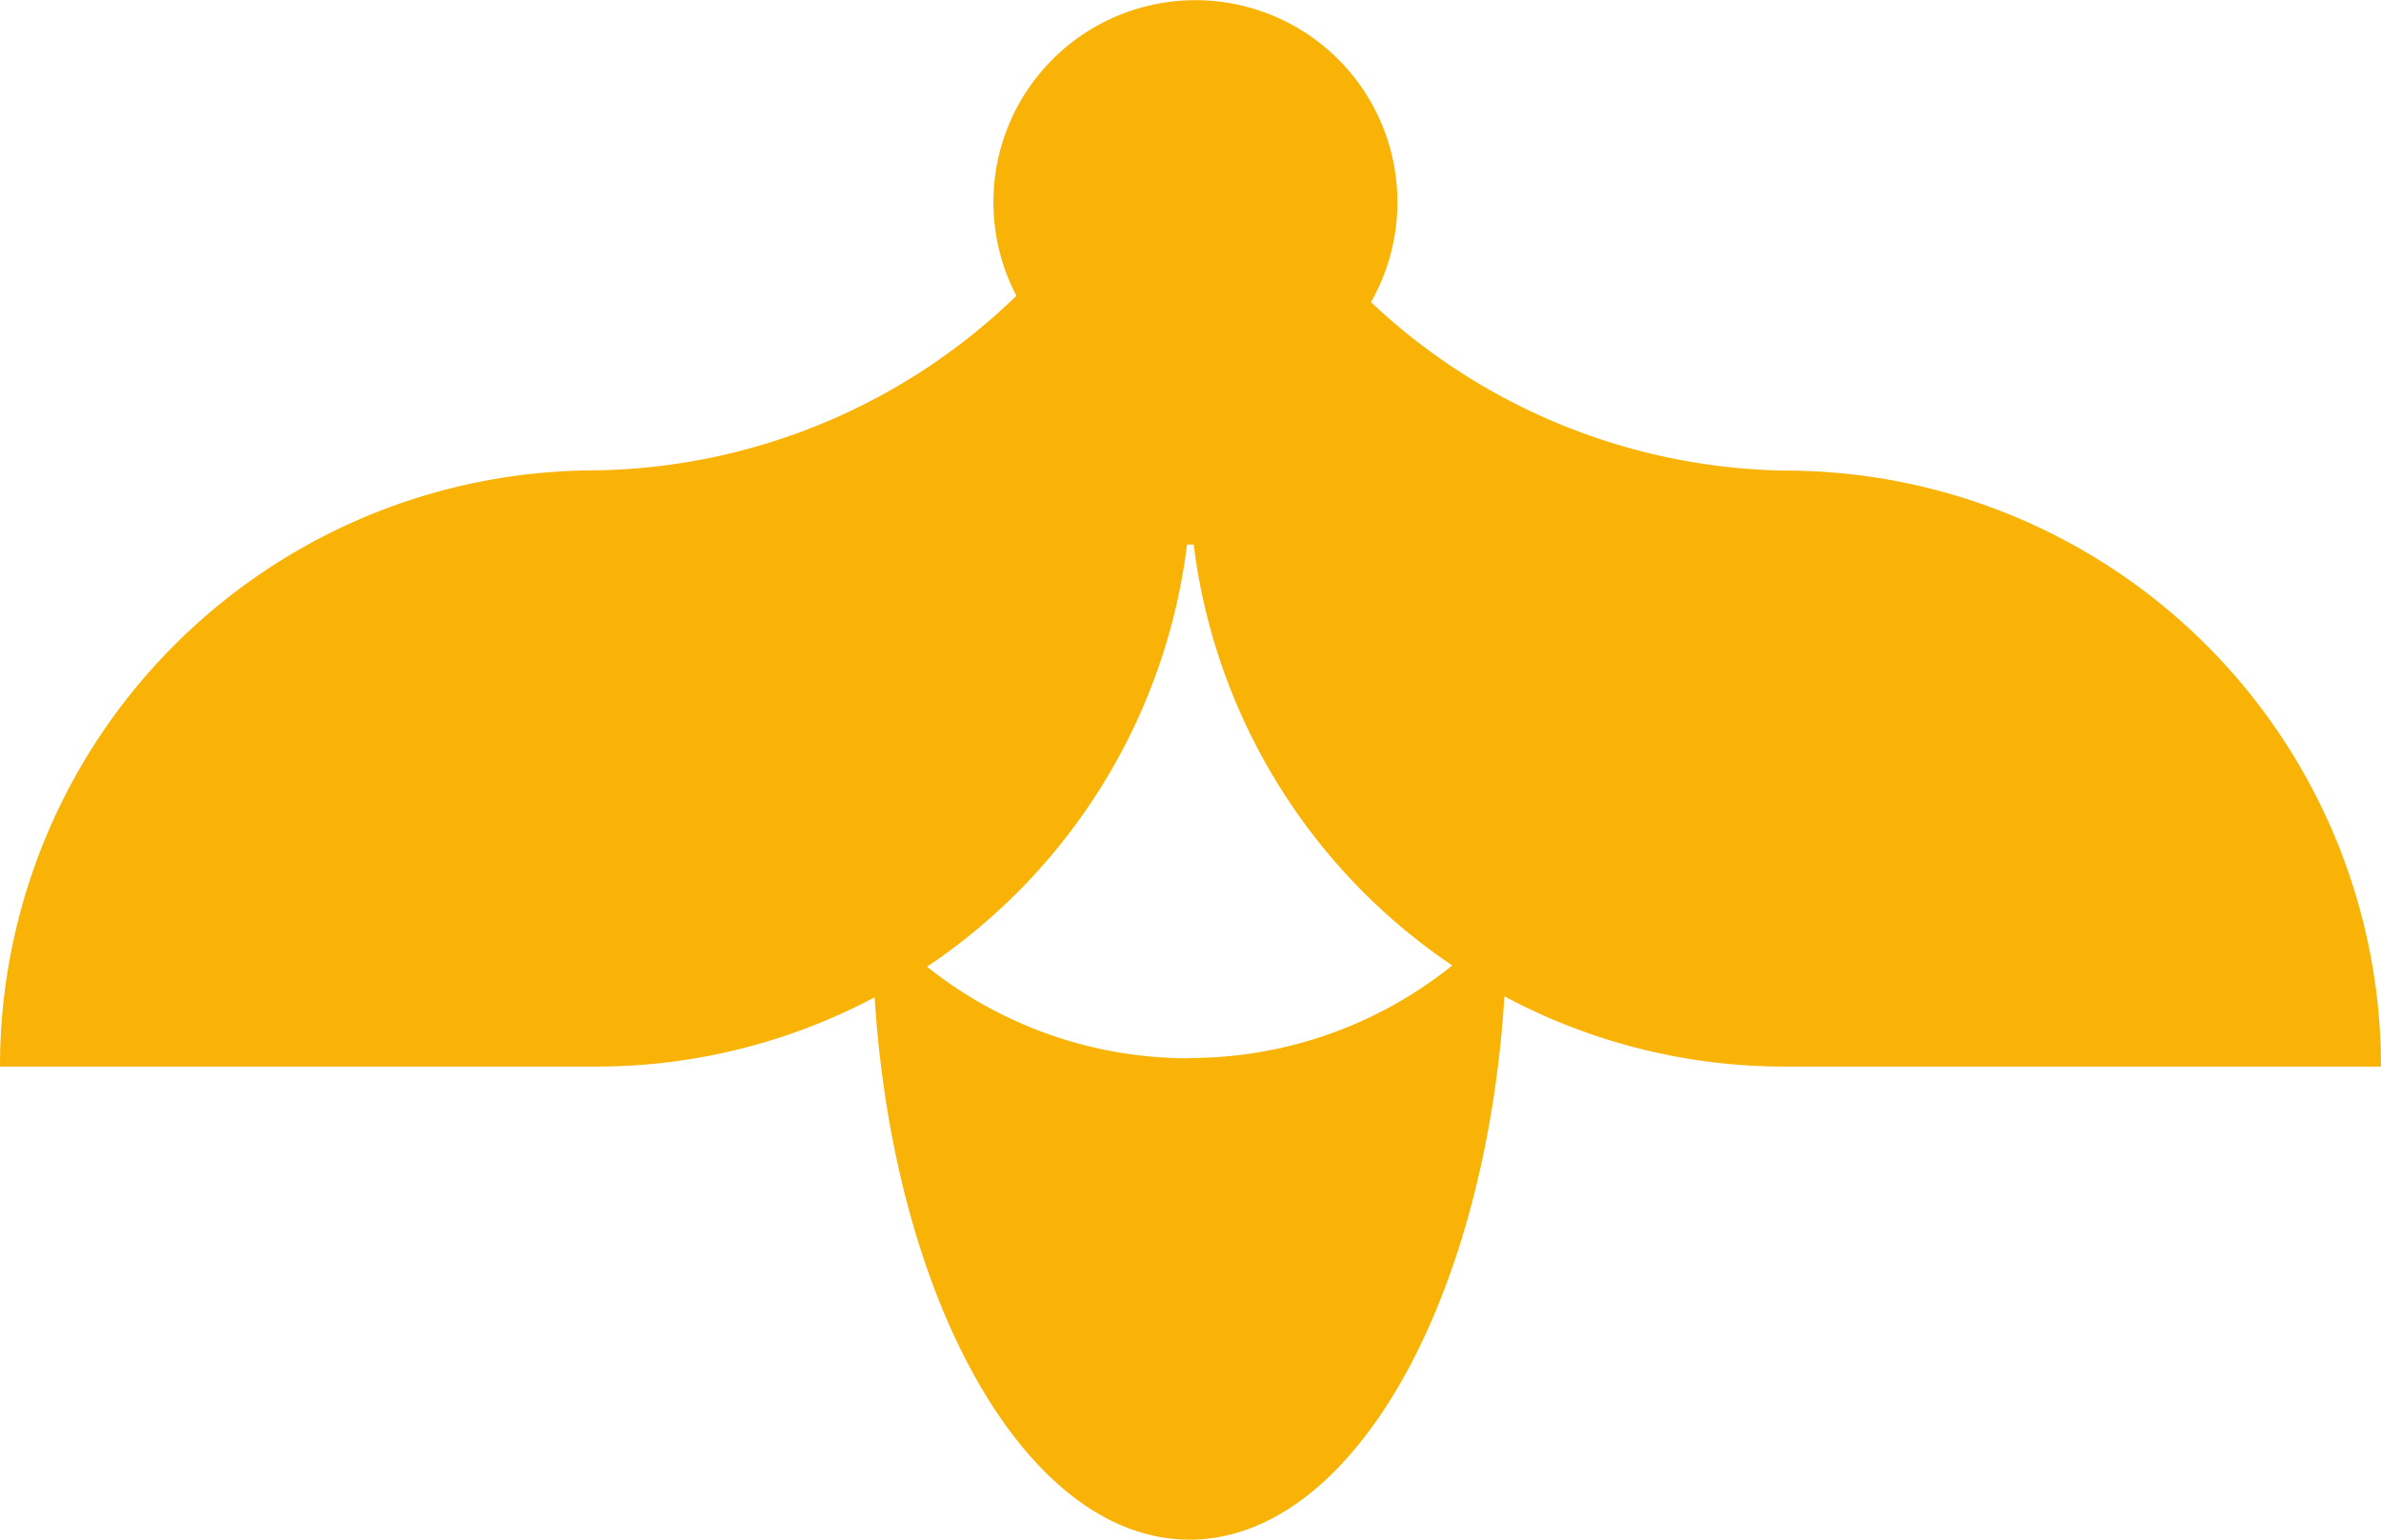 <?xml version="1.0" encoding="UTF-8"?> <svg xmlns="http://www.w3.org/2000/svg" id="Layer_1" data-name="Layer 1" viewBox="0 0 97.24 62.88"> <defs> <style>.cls-1{fill:#f9b306;}</style> </defs> <title>1bee</title> <path class="cls-1" d="M1052.9,608.33a25.23,25.23,0,0,1-16.91-6.88,8.25,8.25,0,1,0-14.48-.26,25.21,25.21,0,0,1-17.17,7.13A24.34,24.34,0,0,0,980,632.67h24.34a24.21,24.21,0,0,0,11.38-2.83c0.79,12.48,6.24,22.15,12.86,22.15s12.08-9.69,12.86-22.19a24.2,24.2,0,0,0,11.46,2.87h24.34a24.34,24.34,0,0,0-24.34-24.34m-24.34,24a17.1,17.1,0,0,1-10.7-3.74,24.34,24.34,0,0,0,10.62-17.24h0.27a24.34,24.34,0,0,0,10.56,17.19,17.11,17.11,0,0,1-10.75,3.78" transform="translate(-980 -589.11)"></path> </svg> 